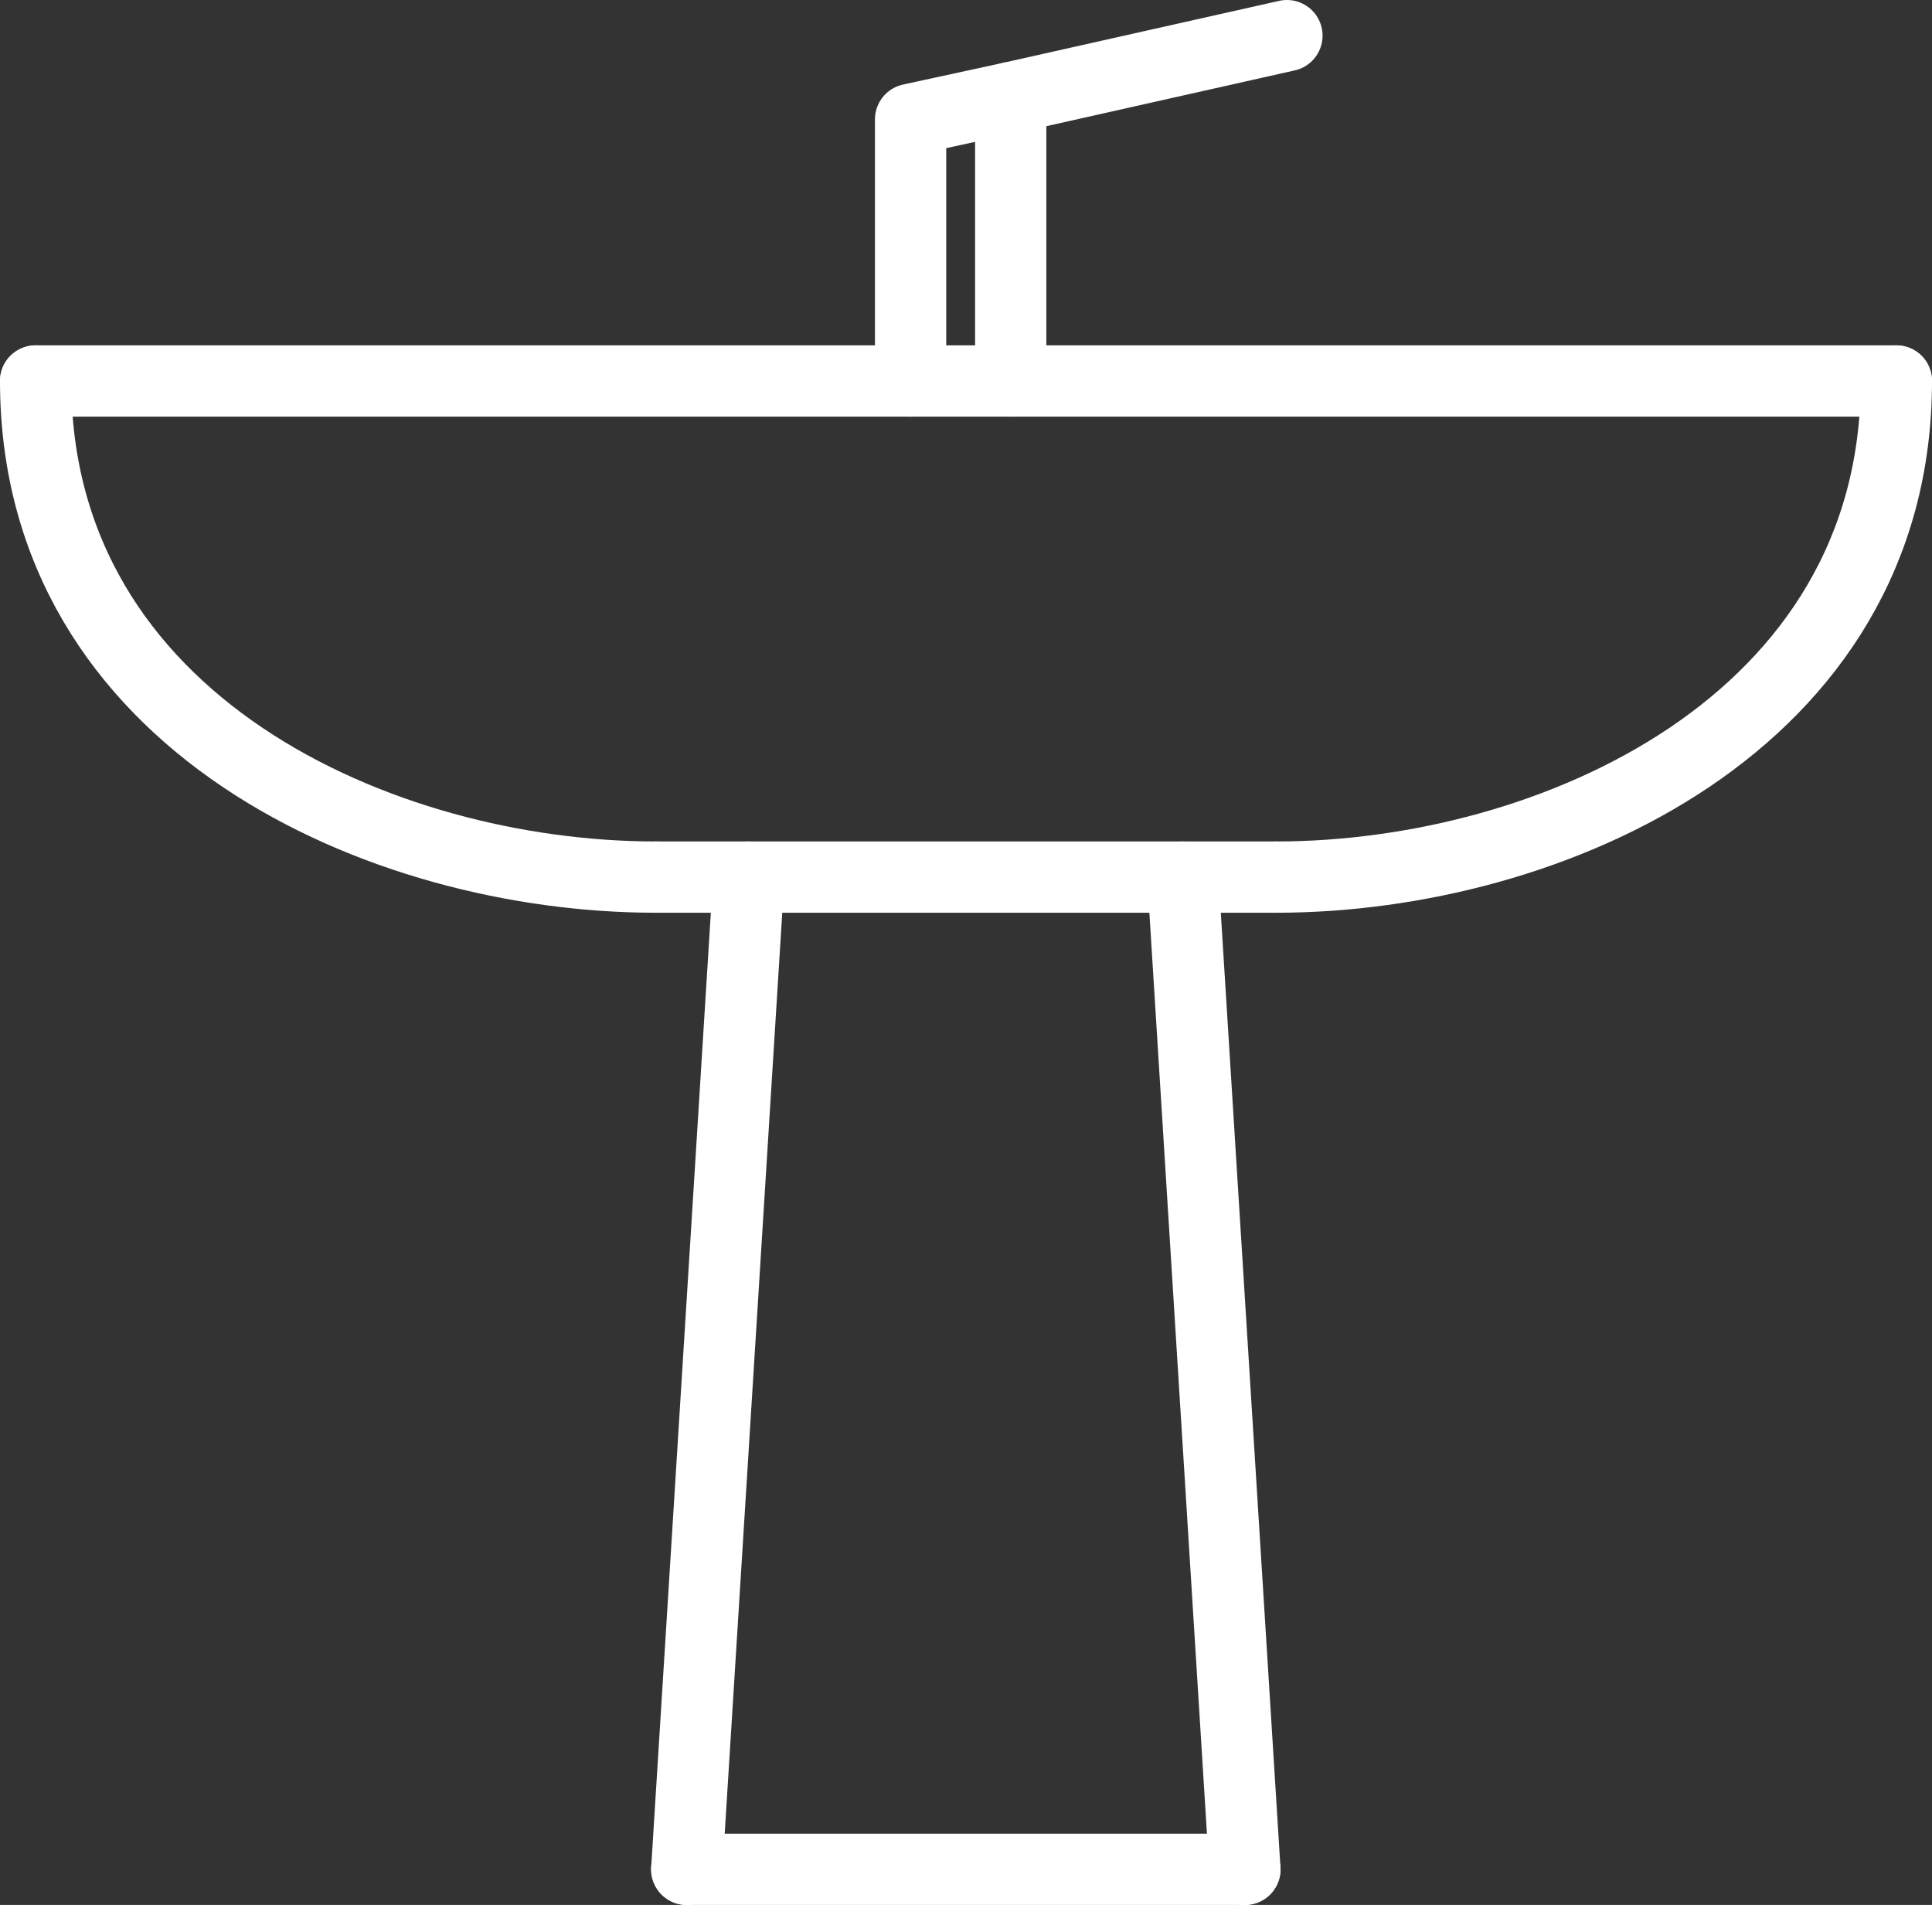 <?xml version="1.0" encoding="UTF-8"?><svg id="Capa_2" xmlns="http://www.w3.org/2000/svg" viewBox="0 0 54.21 53.45"><rect x="0" y="0" width="54.21" height="53.45" fill="#333333" stroke="none"/><defs><style>.cls-1{fill:none;stroke:#fff;stroke-linecap:round;stroke-linejoin:round;stroke-width:2px;}</style></defs><g id="Capa_1-2"><path class="cls-1" d="m1,10.69c0,9.62,9.71,13.92,17.4,13.92"/><path class="cls-1" d="m53.21,10.69c0,9.62-9.71,13.92-17.4,13.92"/><line class="cls-1" x1="18.4" y1="24.61" x2="35.8" y2="24.61"/><line class="cls-1" x1="1" y1="10.69" x2="53.21" y2="10.69"/><line class="cls-1" x1="21.01" y1="24.61" x2="19.27" y2="52.45"/><line class="cls-1" x1="33.19" y1="24.61" x2="34.93" y2="52.45"/><line class="cls-1" x1="19.27" y1="52.45" x2="34.93" y2="52.45"/><polyline class="cls-1" points="28.36 10.69 28.36 2.74 36.11 1"/><polyline class="cls-1" points="25.55 10.69 25.55 3.35 28.36 2.74"/></g></svg>